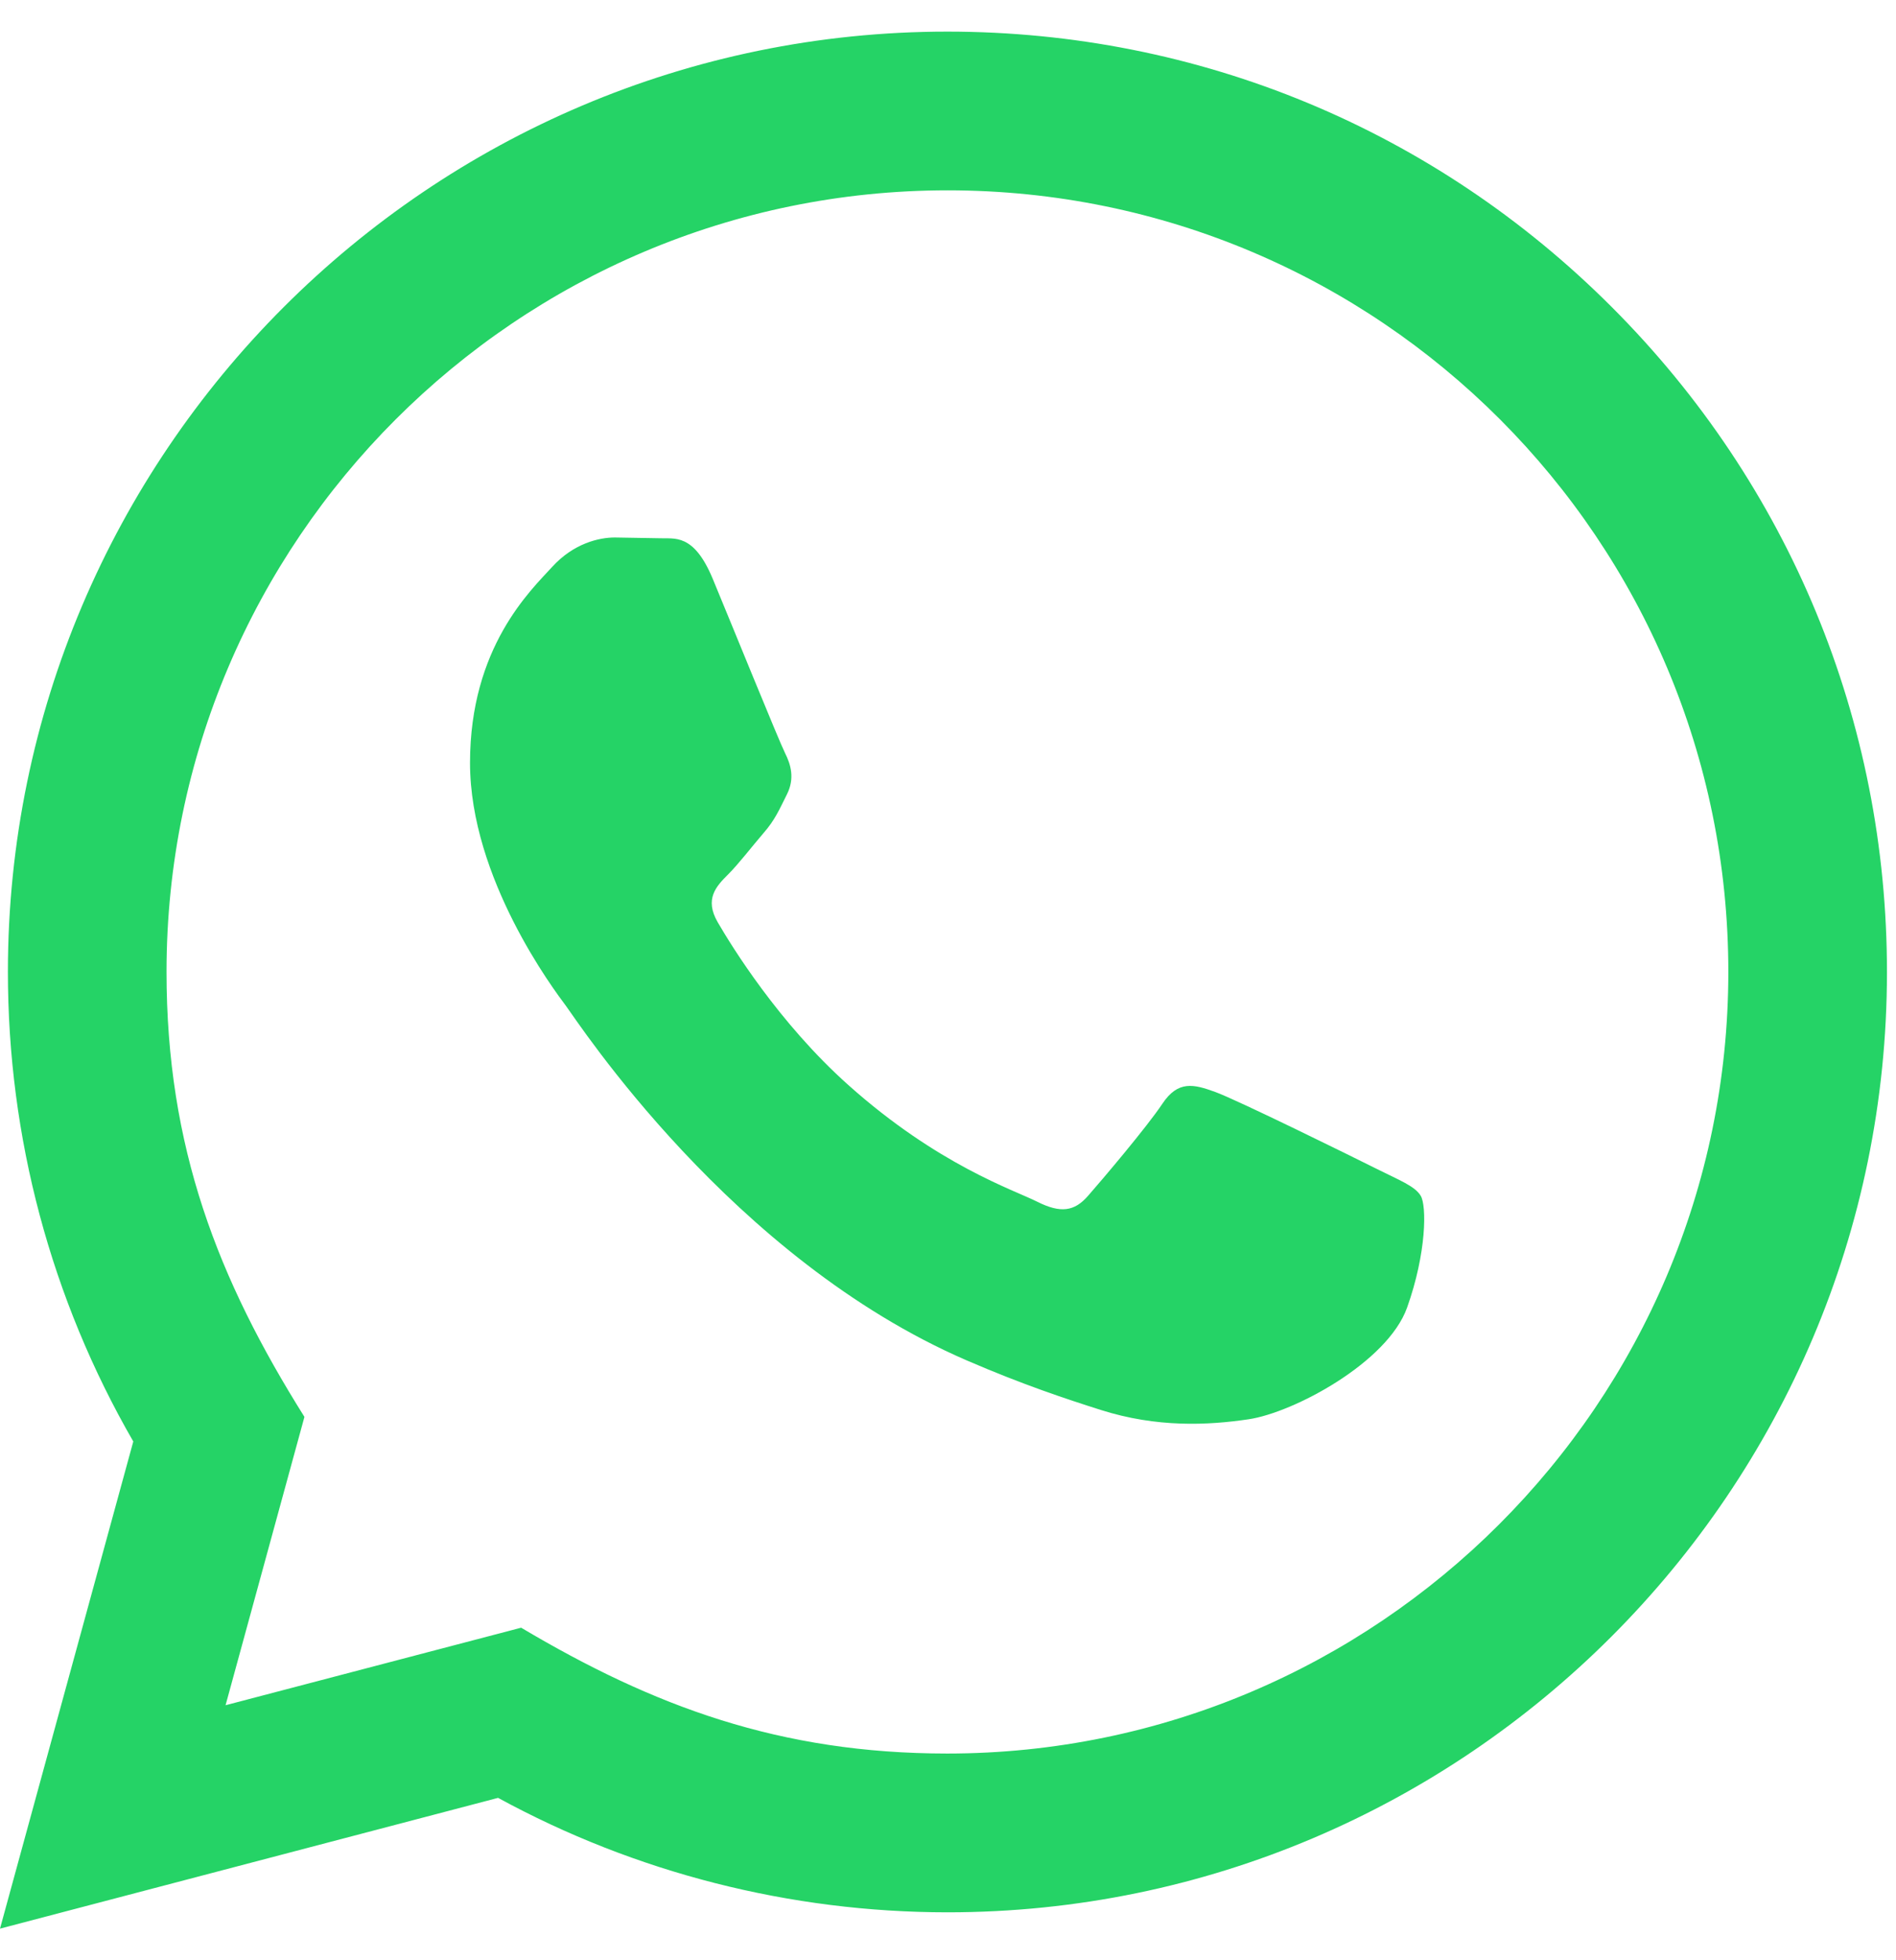 <?xml version="1.0" encoding="UTF-8"?> <svg xmlns="http://www.w3.org/2000/svg" width="30" height="31" viewBox="0 0 30 31" fill="none"> <path d="M0 30.5L2.109 22.796C0.807 20.541 0.124 17.985 0.125 15.364C0.129 7.169 6.797 0.5 14.991 0.5C18.968 0.501 22.7 2.05 25.507 4.86C28.314 7.67 29.859 11.405 29.857 15.377C29.854 23.574 23.185 30.242 14.991 30.242C12.504 30.241 10.053 29.617 7.881 28.432L0 30.5ZM8.246 25.741C10.341 26.985 12.341 27.73 14.986 27.731C21.796 27.731 27.344 22.189 27.347 15.375C27.35 8.547 21.829 3.012 14.996 3.01C8.181 3.01 2.637 8.552 2.635 15.365C2.634 18.146 3.449 20.229 4.817 22.407L3.569 26.967L8.246 25.741ZM22.48 18.911C22.387 18.756 22.14 18.664 21.767 18.477C21.396 18.291 19.57 17.392 19.229 17.269C18.889 17.145 18.641 17.082 18.392 17.455C18.145 17.826 17.433 18.664 17.216 18.911C17 19.159 16.782 19.19 16.411 19.004C16.04 18.817 14.842 18.426 13.424 17.16C12.32 16.175 11.574 14.959 11.357 14.586C11.141 14.215 11.335 14.014 11.52 13.829C11.688 13.662 11.891 13.395 12.078 13.178C12.266 12.963 12.328 12.807 12.453 12.559C12.576 12.311 12.515 12.094 12.421 11.908C12.328 11.723 11.585 9.894 11.276 9.15C10.974 8.426 10.668 8.524 10.44 8.512L9.727 8.5C9.48 8.5 9.077 8.592 8.737 8.965C8.397 9.337 7.437 10.235 7.437 12.064C7.437 13.893 8.769 15.659 8.954 15.906C9.14 16.154 11.572 19.906 15.299 21.515C16.185 21.898 16.878 22.126 17.416 22.297C18.306 22.58 19.116 22.54 19.756 22.445C20.47 22.339 21.954 21.546 22.264 20.679C22.574 19.81 22.574 19.066 22.48 18.911Z" fill="#25D366"></path> </svg> 